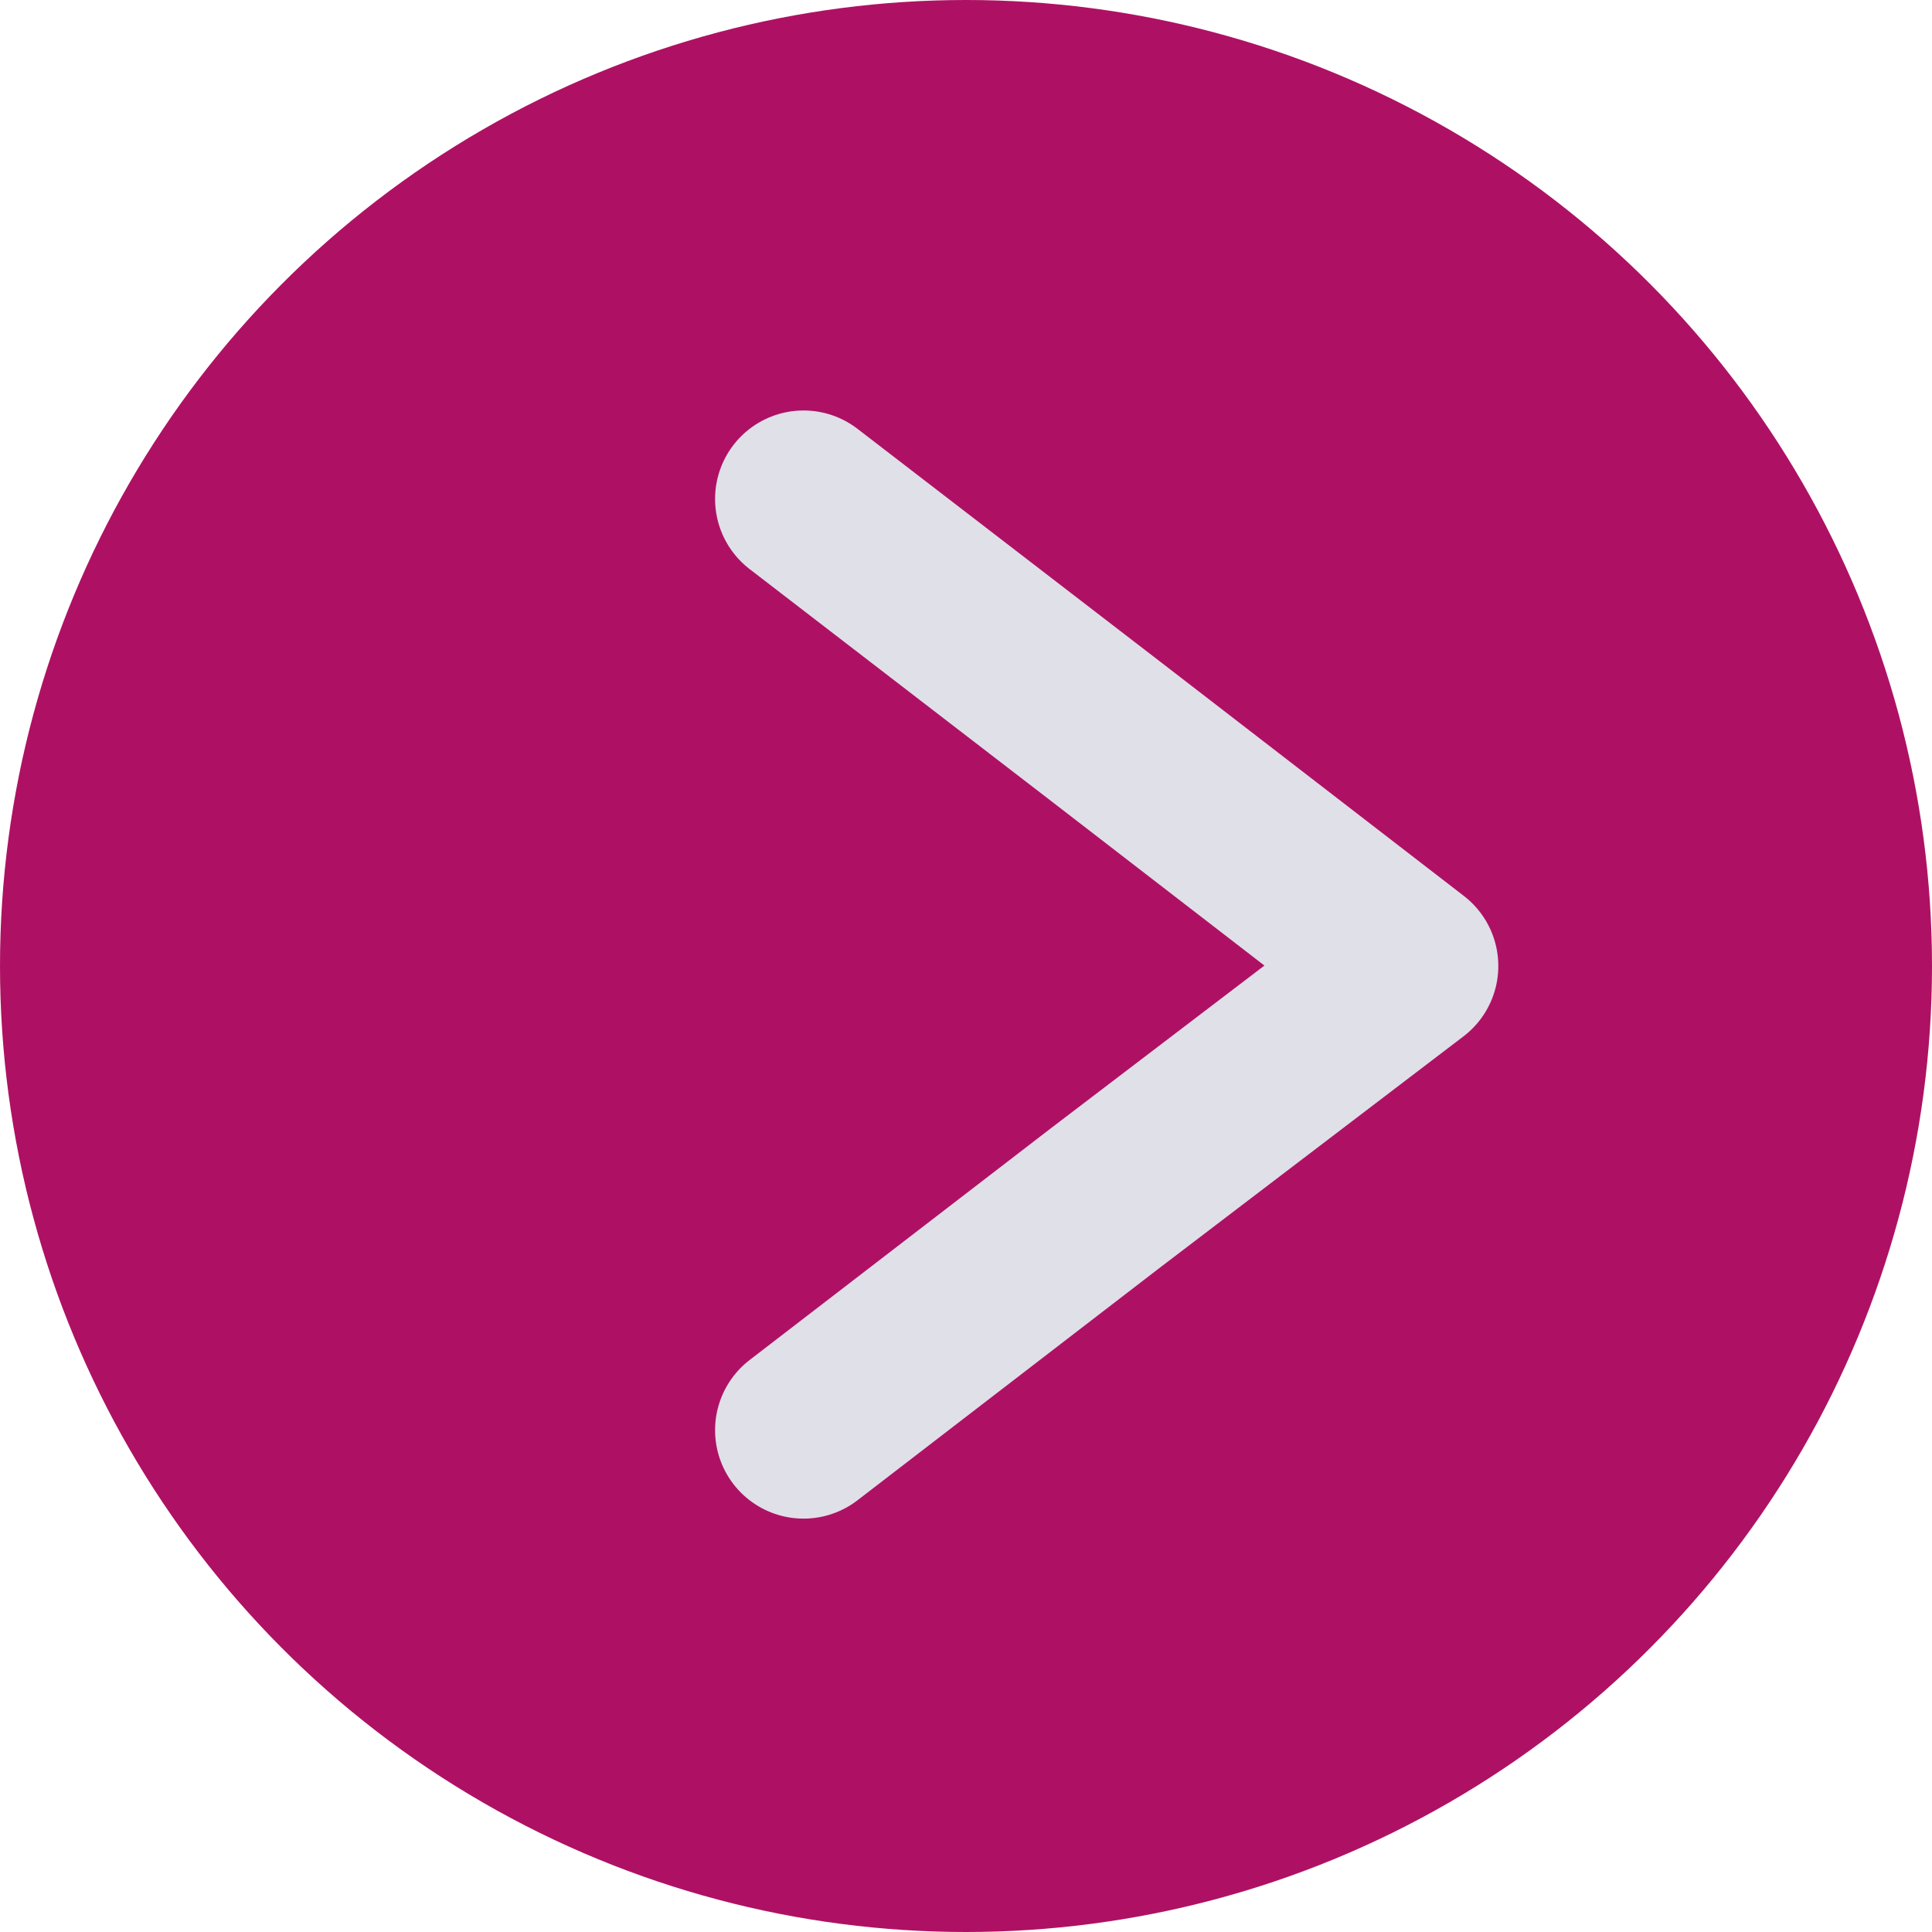 <?xml version="1.0" encoding="UTF-8"?><svg id="Capa_2" xmlns="http://www.w3.org/2000/svg" width="30" height="30" viewBox="0 0 66.6 66.6"><defs><style>.cls-1{fill:none;stroke:#e0e0e8;stroke-linecap:round;stroke-linejoin:round;stroke-width:6.1px;}.cls-2{fill:#ae1164;stroke-width:0px;}</style></defs><g id="Capa_1-2"><circle class="cls-2" cx="33.3" cy="33.3" r="33.3"/><polyline class="cls-1" points="27.7 49.3 38.1 41.3 48.6 33.3 38.1 25.2 27.7 17.2"/></g></svg>
